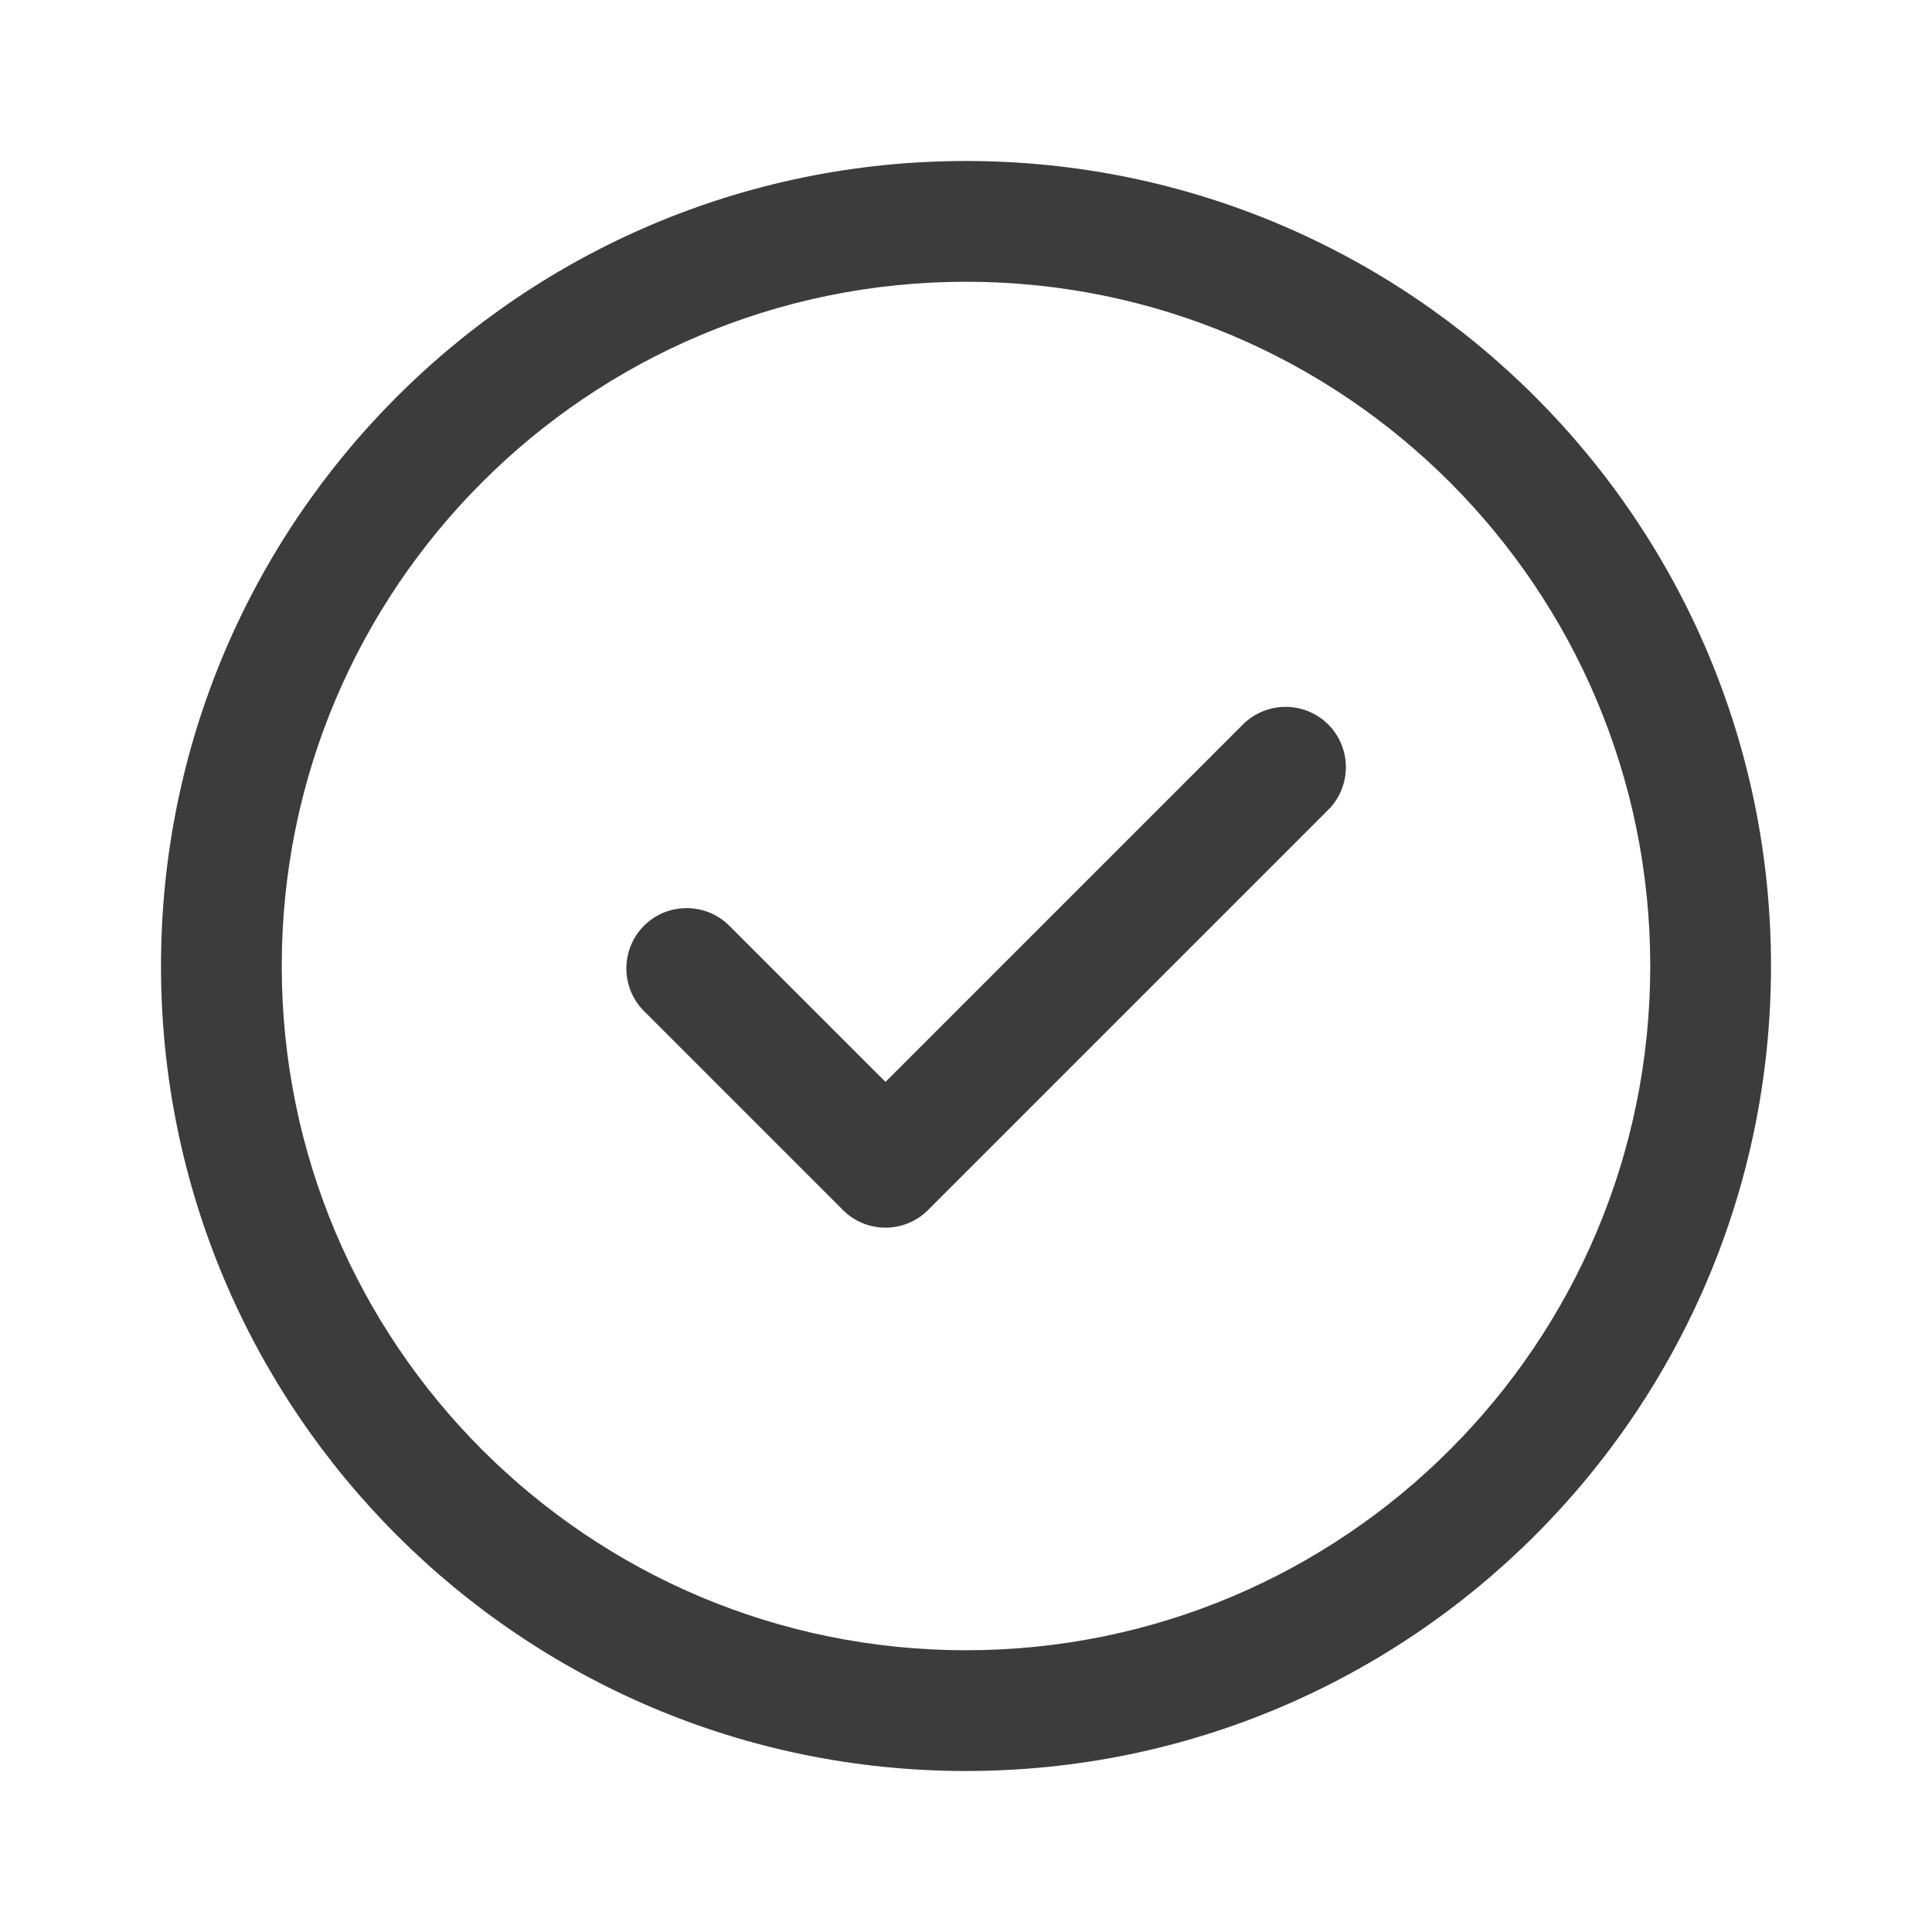 <svg width="12" height="12" viewBox="0 0 12 12" fill="none" xmlns="http://www.w3.org/2000/svg">
<path d="M8.25 4.5C8.396 4.646 8.396 4.884 8.25 5.03L5.765 7.515C5.619 7.662 5.381 7.662 5.235 7.515L4 6.28C3.854 6.134 3.854 5.896 4 5.75C4.146 5.604 4.384 5.604 4.53 5.75L5.5 6.72L7.72 4.5C7.866 4.354 8.104 4.354 8.25 4.5Z" fill="#3C3C3C"/>
<path fill-rule="evenodd" clip-rule="evenodd" d="M11 6C11 8.761 8.761 11 6 11C3.239 11 1 8.761 1 6C1 3.239 3.239 1 6 1C8.761 1 11 3.239 11 6ZM10.25 6C10.25 8.347 8.347 10.25 6 10.25C3.653 10.25 1.75 8.347 1.75 6C1.75 3.653 3.653 1.75 6 1.75C8.347 1.75 10.25 3.653 10.25 6Z" fill="#3C3C3C"/>
</svg>
